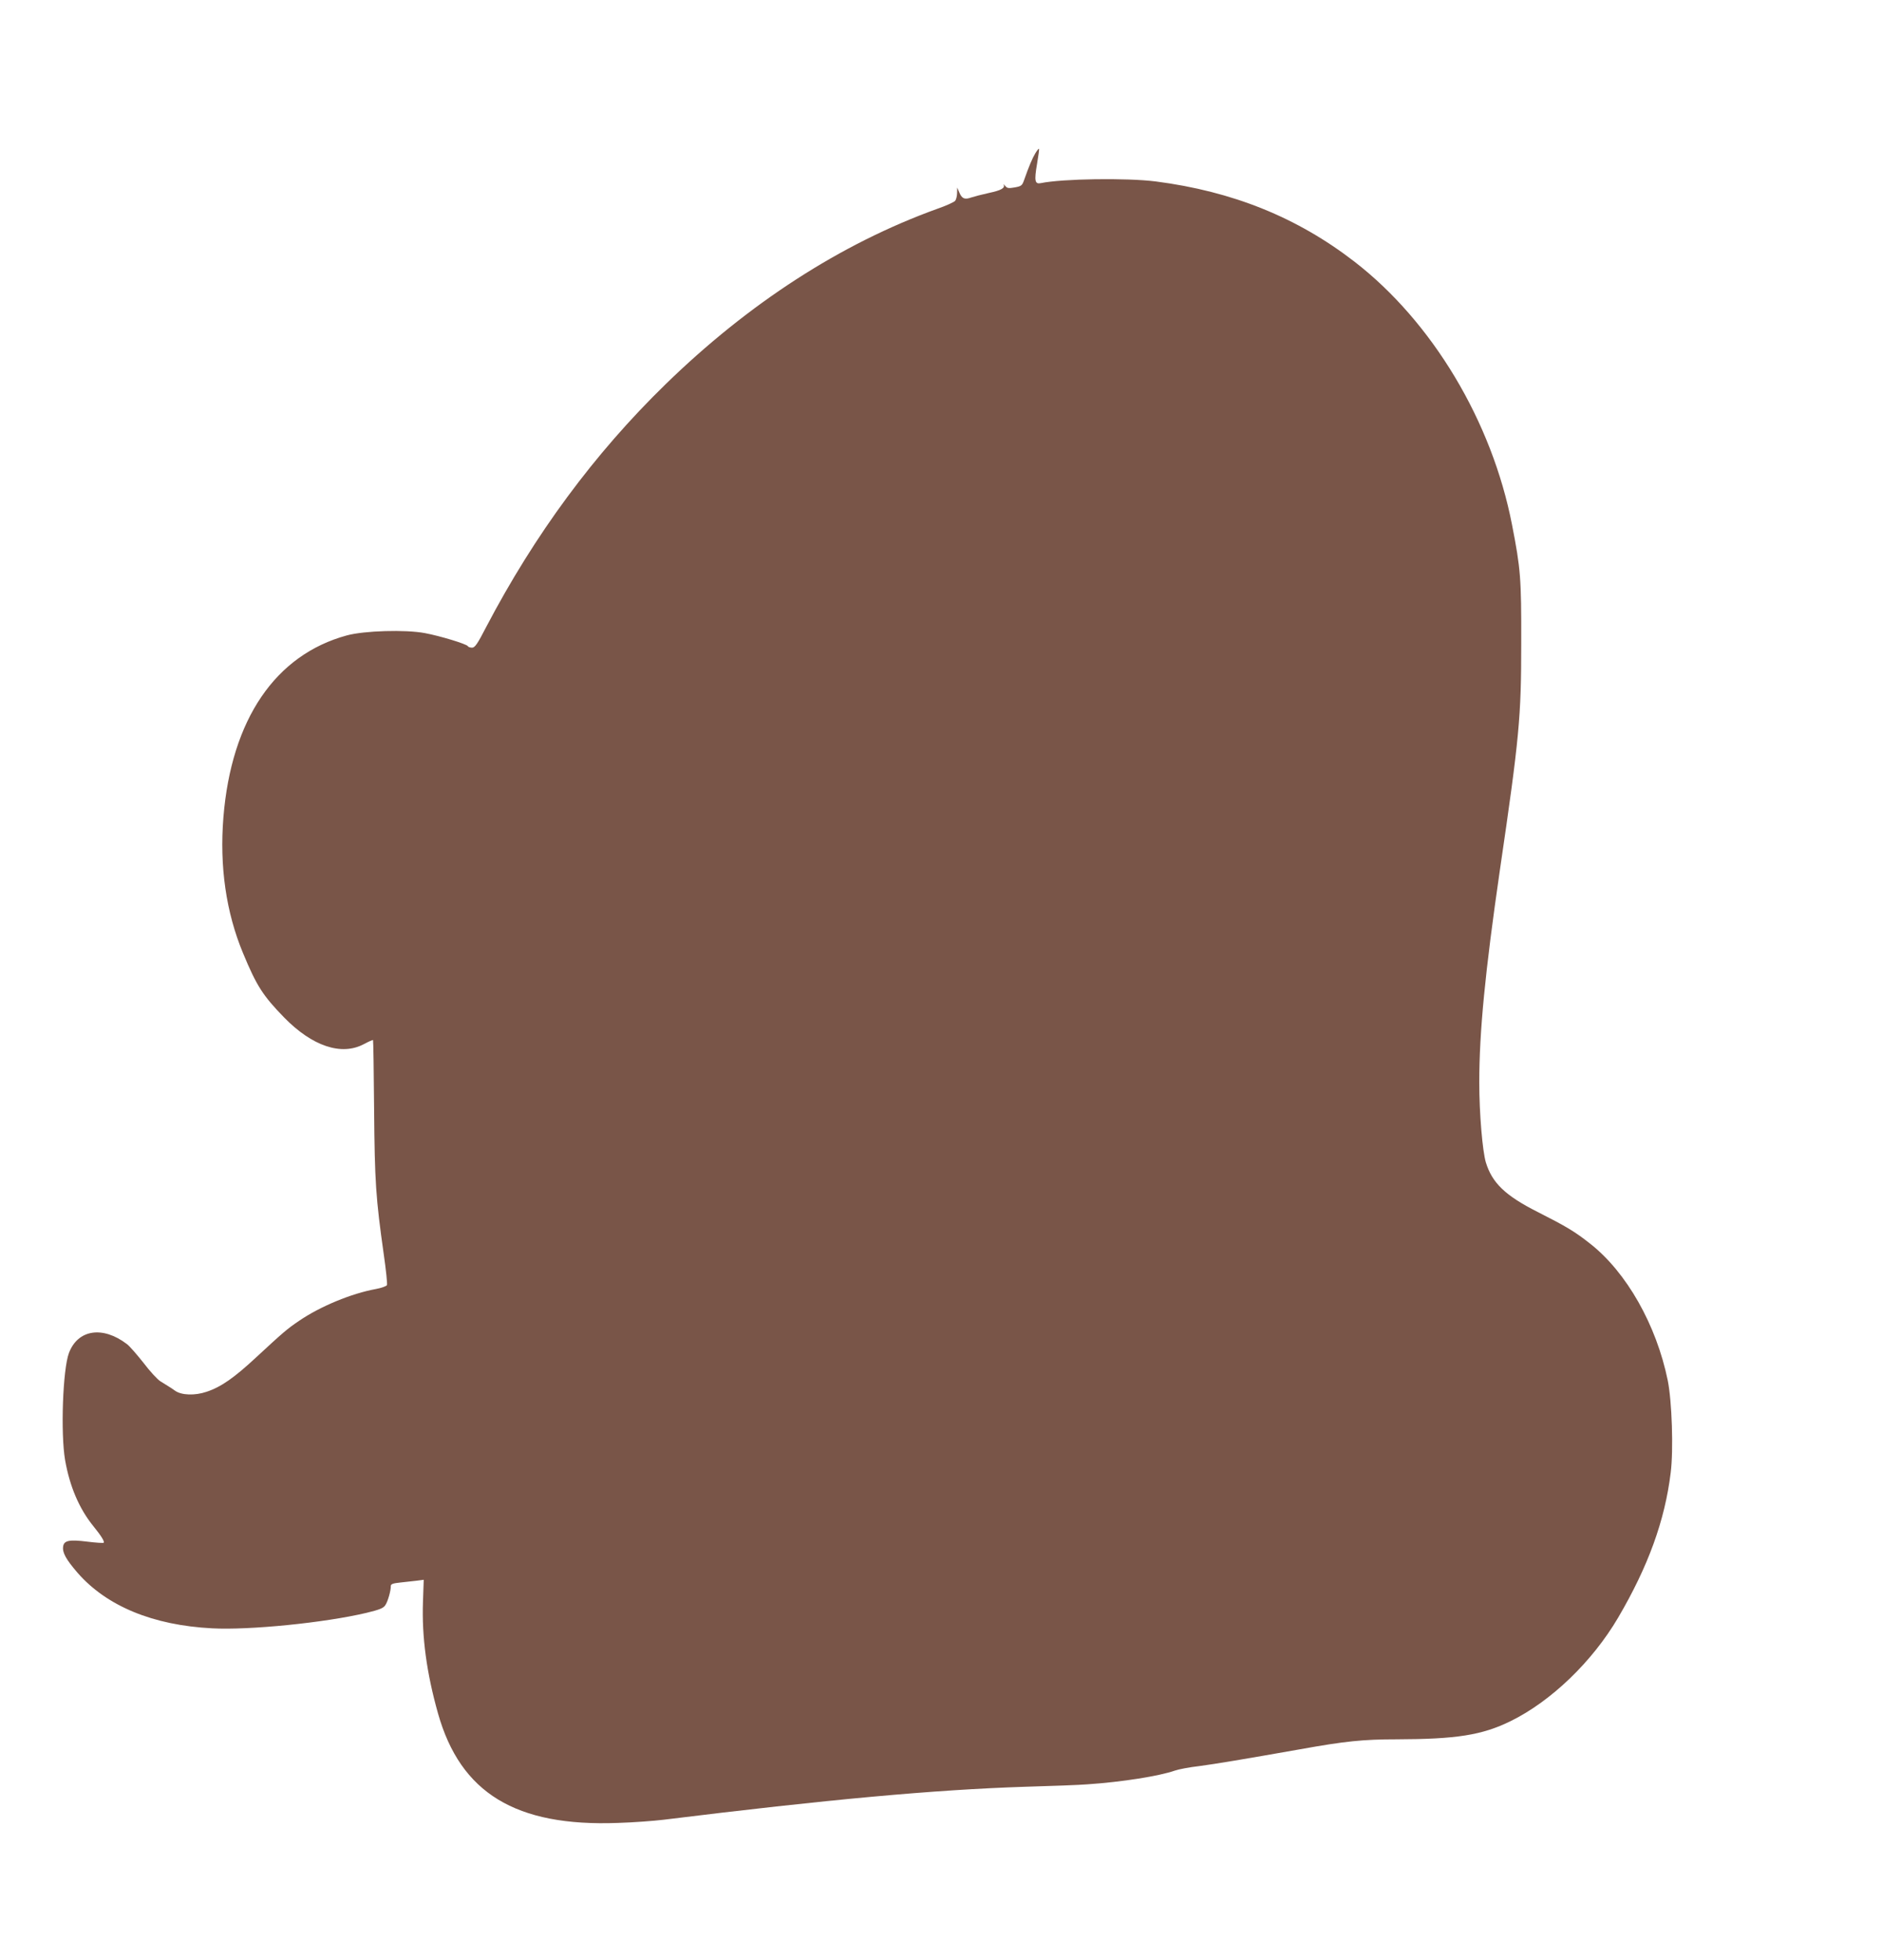 <?xml version="1.0" standalone="no"?>
<!DOCTYPE svg PUBLIC "-//W3C//DTD SVG 20010904//EN"
 "http://www.w3.org/TR/2001/REC-SVG-20010904/DTD/svg10.dtd">
<svg version="1.0" xmlns="http://www.w3.org/2000/svg"
 width="1229pt" height="1280pt" viewBox="0 0 1229 1280"
 preserveAspectRatio="xMidYMid meet">
<g transform="translate(0,1280) scale(0.1,-0.1)"
fill="#795548" stroke="none">
<path d="M6761 11799 c-19 -32 -42 -85 -73 -174 -13 -37 -18 -41 -61 -49 -41
-7 -50 -6 -63 10 -9 11 -13 14 -10 9 11 -23 -15 -38 -95 -55 -46 -10 -99 -24
-117 -30 -42 -15 -60 -8 -77 32 l-14 33 -1 -36 c0 -19 -6 -42 -12 -50 -7 -9
-60 -33 -118 -53 -628 -227 -1230 -616 -1774 -1146 -465 -453 -854 -980 -1172
-1587 -56 -109 -73 -133 -91 -133 -12 0 -25 4 -28 10 -9 14 -179 66 -280 85
-128 24 -396 16 -510 -15 -467 -127 -754 -549 -806 -1187 -26 -321 17 -621
128 -888 89 -215 130 -278 269 -421 183 -187 373 -251 519 -174 32 17 59 29
61 27 2 -2 5 -205 7 -453 4 -474 11 -578 63 -946 15 -103 24 -193 21 -201 -3
-7 -35 -19 -73 -26 -159 -29 -362 -113 -500 -207 -80 -54 -106 -77 -280 -238
-145 -135 -231 -195 -325 -226 -76 -26 -164 -23 -206 7 -14 10 -33 23 -42 28
-9 6 -33 20 -53 33 -20 12 -70 67 -111 121 -42 53 -90 109 -109 123 -158 120
-320 95 -378 -59 -40 -107 -55 -524 -25 -699 30 -171 91 -316 184 -431 53 -65
75 -102 68 -109 -3 -3 -50 0 -106 7 -119 15 -154 8 -159 -33 -5 -40 20 -84 95
-171 190 -217 491 -342 878 -362 243 -13 733 36 1008 101 87 21 111 31 123 50
17 24 37 97 36 125 0 13 13 18 61 23 34 4 83 9 108 12 l46 6 -5 -145 c-8 -229
24 -464 98 -727 147 -521 507 -741 1175 -716 99 3 234 13 300 21 1067 132
1770 196 2355 215 179 5 363 12 410 16 225 15 471 54 573 90 23 8 94 22 157
29 106 14 292 45 660 110 294 53 413 65 629 65 391 1 559 27 746 119 263 129
533 388 702 676 196 334 305 634 343 946 19 149 8 468 -19 602 -74 363 -269
708 -508 895 -100 79 -154 111 -343 207 -210 106 -296 189 -337 323 -22 74
-43 319 -43 522 0 330 38 721 134 1383 128 873 140 1003 140 1487 1 423 -4
485 -60 772 -131 676 -521 1326 -1029 1719 -374 289 -795 459 -1298 524 -190
24 -609 18 -750 -11 -39 -8 -44 14 -25 125 9 53 15 97 13 99 -2 3 -13 -11 -24
-29z"/>
</g>
</svg>

